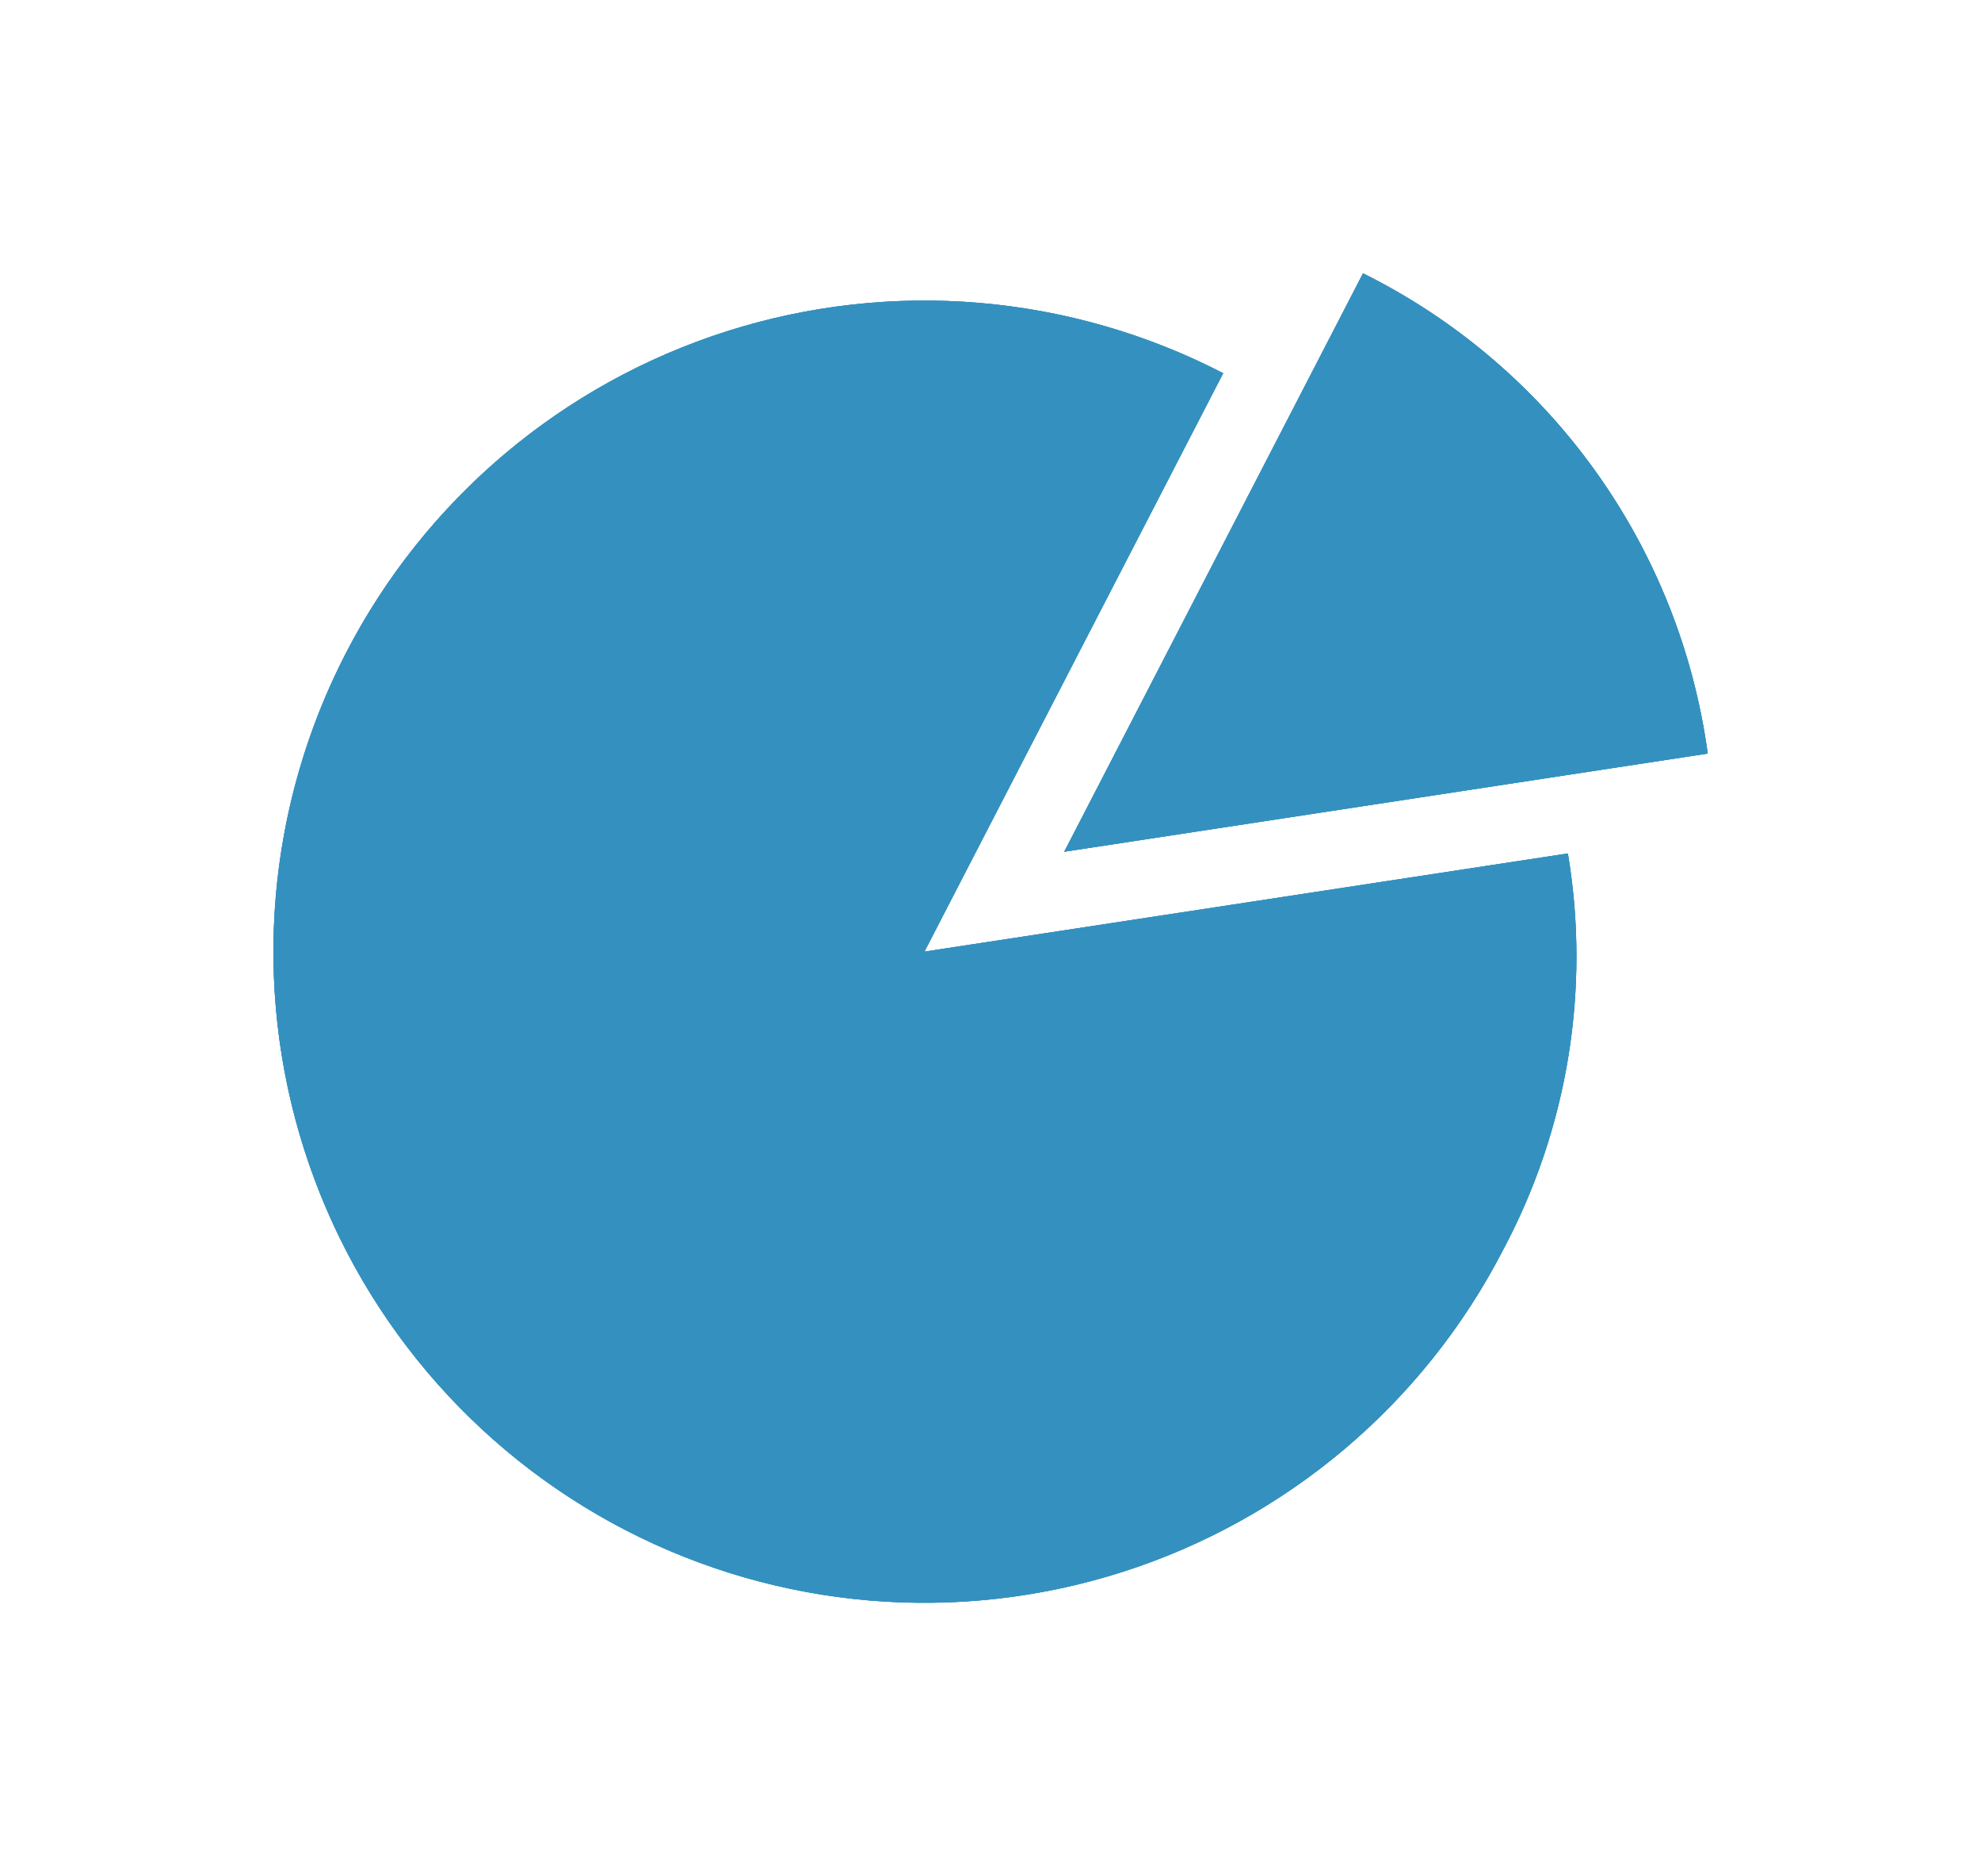 <?xml version="1.0" encoding="UTF-8"?>
<svg xmlns="http://www.w3.org/2000/svg" xmlns:xlink="http://www.w3.org/1999/xlink" width="138.102" height="130.772" viewBox="0 0 138.102 130.772">
  <defs>
    <clipPath id="a" transform="translate(19.051 19.051)">
      <path d="M55.139,40.315,100,33.472A44.006,44.006,0,0,0,75.969,0Z" fill="#3491bf" clip-rule="evenodd"/>
    </clipPath>
    <clipPath id="b" transform="translate(19.051 19.051)">
      <rect x="-2.854" y="-2.825" width="102.875" height="99.064" fill="#3491bf"/>
    </clipPath>
    <clipPath id="c" transform="translate(19.051 19.051)">
      <path d="M45.394,47.277,66.221,6.962A45.381,45.381,0,1,0,85.71,68.111a43.469,43.469,0,0,0,4.541-27.677Z" fill="#3491bf" clip-rule="evenodd"/>
    </clipPath>
  </defs>
  <g>
    <g>
      <path d="M55.139,40.315,100,33.472A44.006,44.006,0,0,0,75.969,0Z" transform="translate(19.051 19.051)" fill="#3491bf" fill-rule="evenodd"/>
      <g clip-path="url(#a)">
        <g>
          <rect x="16.196" y="16.226" width="102.875" height="99.064" fill="#3491bf"/>
          <g clip-path="url(#b)">
            <rect x="55.139" width="82.963" height="78.417" fill="#3491bf"/>
          </g>
        </g>
      </g>
    </g>
    <g>
      <path d="M45.394,47.277,66.221,6.962A45.381,45.381,0,1,0,85.71,68.111a43.469,43.469,0,0,0,4.541-27.677Z" transform="translate(19.051 19.051)" fill="#3491bf" fill-rule="evenodd"/>
      <g clip-path="url(#c)">
        <g>
          <rect x="16.196" y="16.226" width="102.875" height="99.064" fill="#3491bf"/>
          <g clip-path="url(#b)">
            <rect y="1.887" width="128.929" height="128.885" fill="#3491bf"/>
          </g>
        </g>
      </g>
    </g>
  </g>
</svg>
